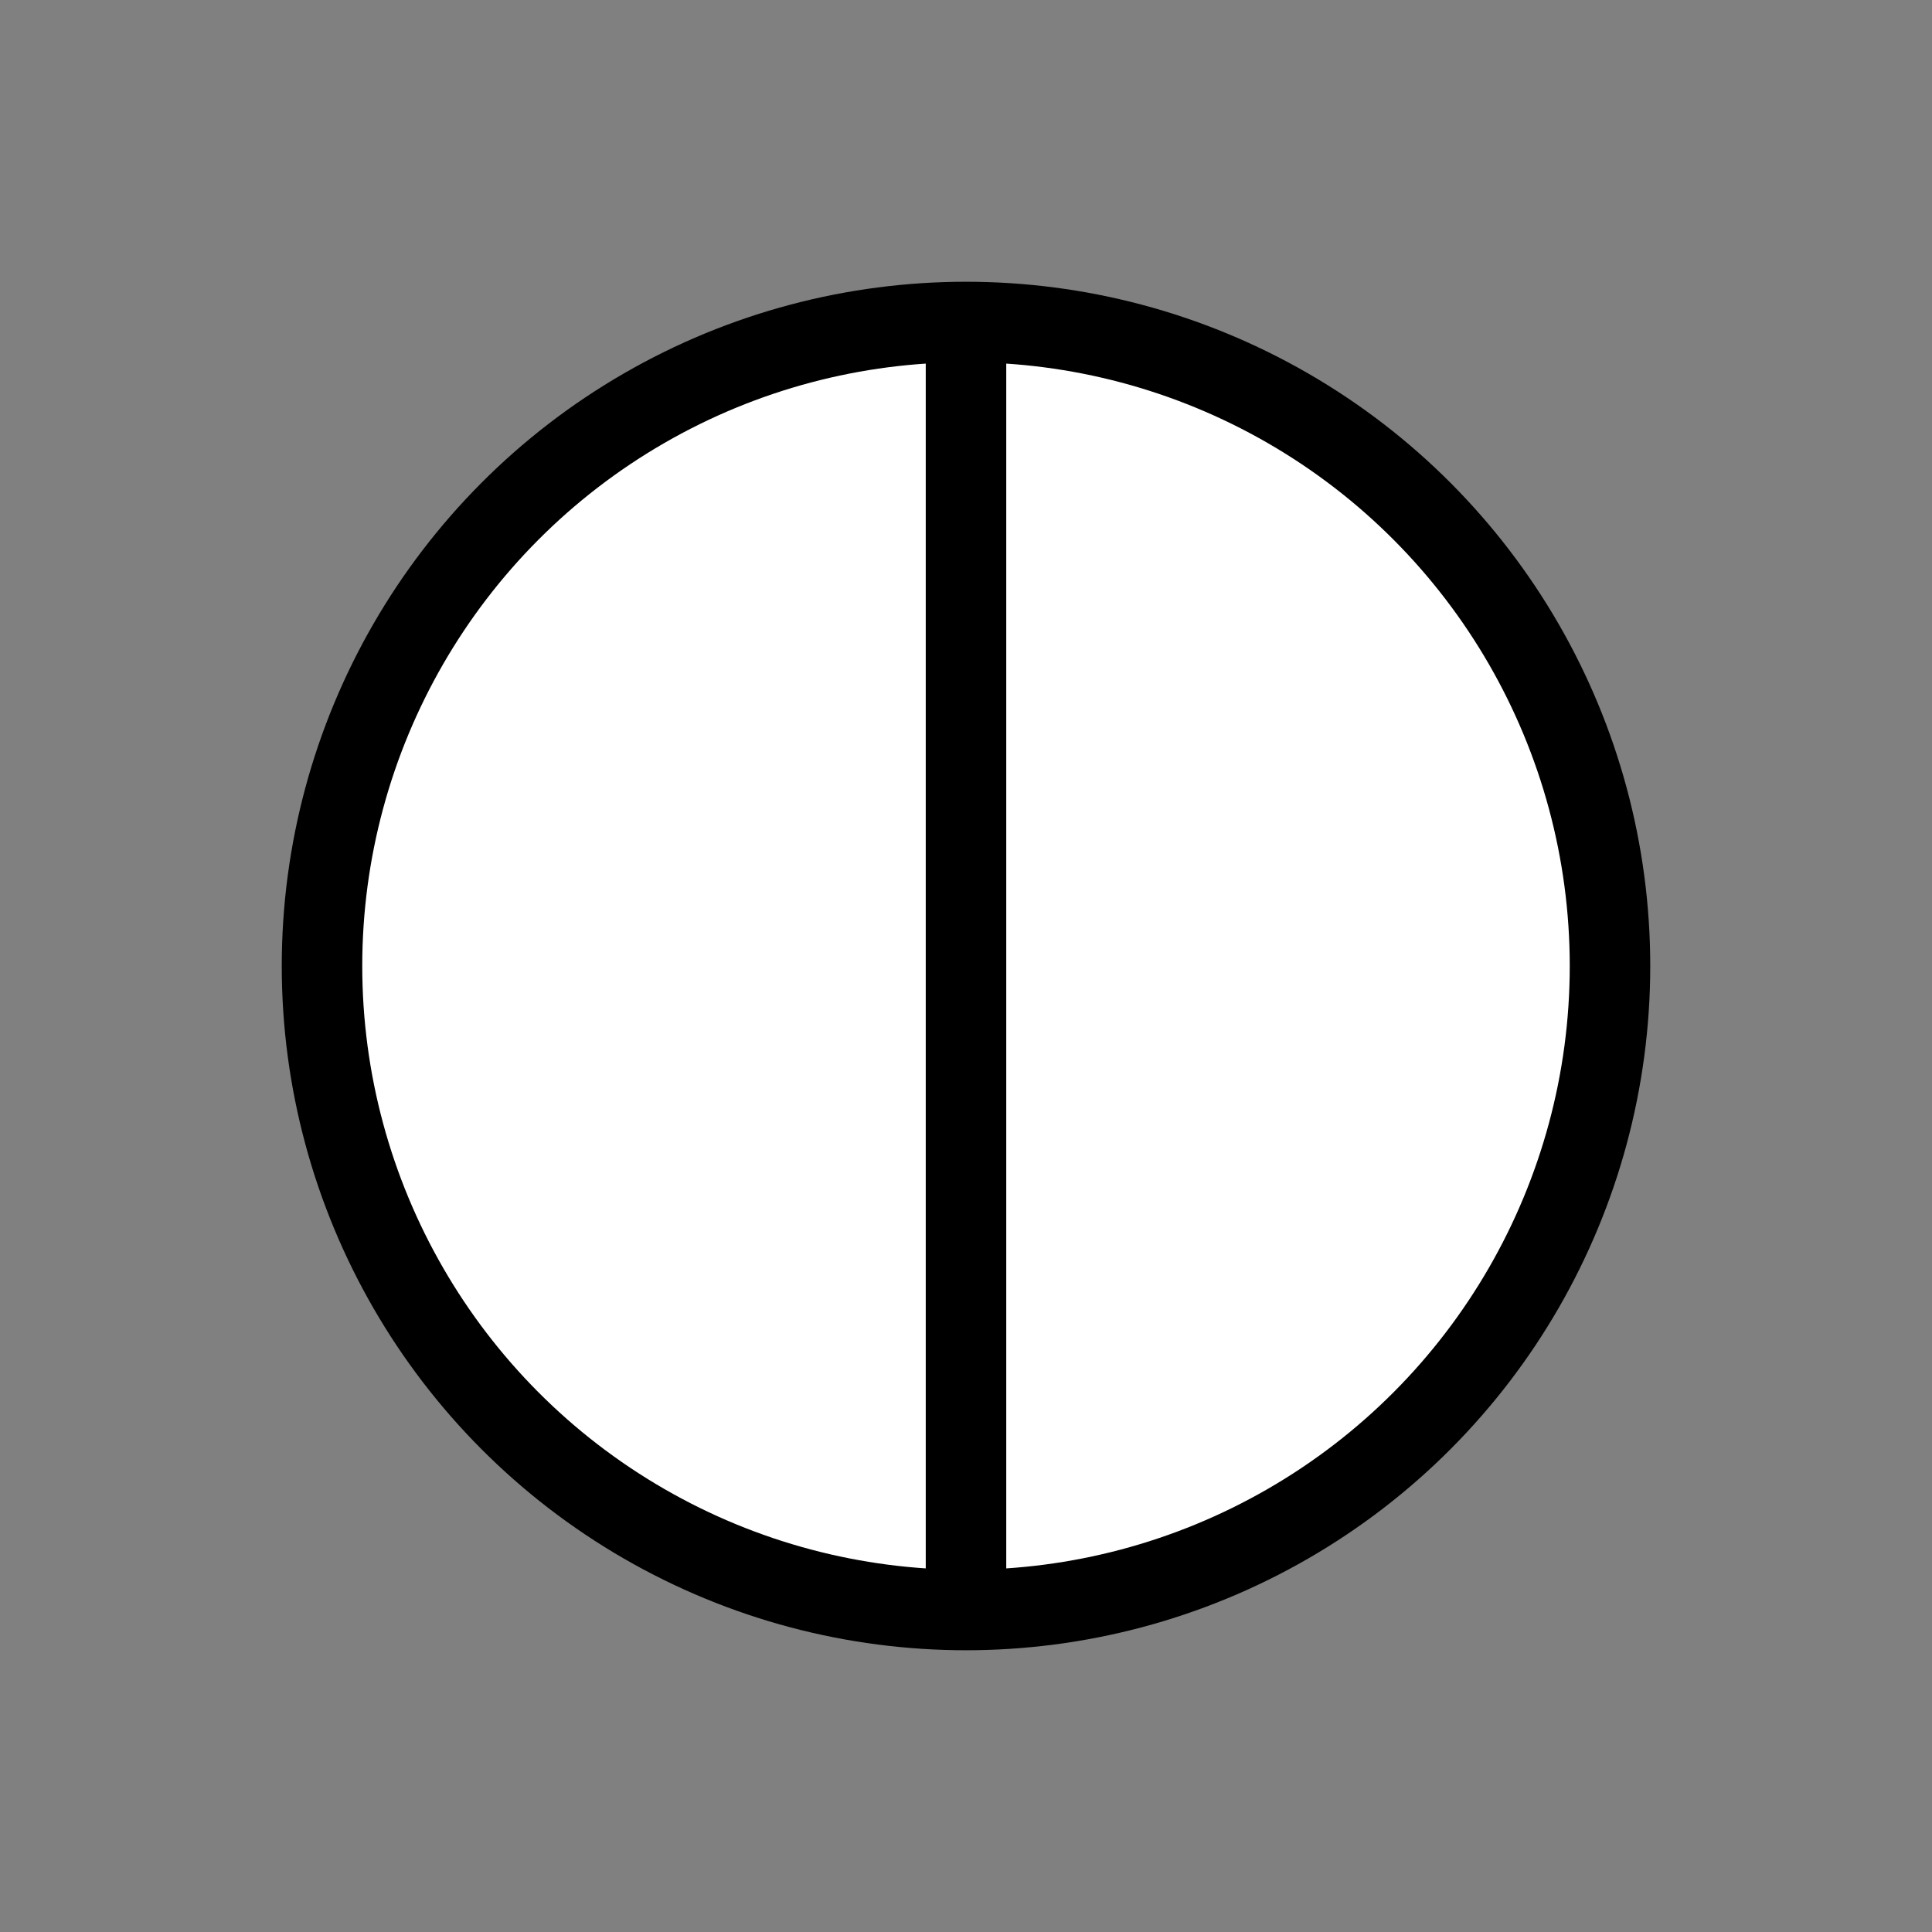 <?xml version="1.0"?>
<svg xmlns="http://www.w3.org/2000/svg" version="1.1" width="36" height="36" viewBox="0 0 36 36">
<rect x="0" y="0" width="36" height="36" fill="#808080" stroke="none"/>
<g>

<g>
<circle cx="18" cy="18" r="12" fill="white" stroke="black" stroke-width="1.5"/>
<line x1="18" y1="6" x2="18" y2="30" fill="none" stroke="black" stroke-width="1.5"/>
</g>

</g>
</svg>